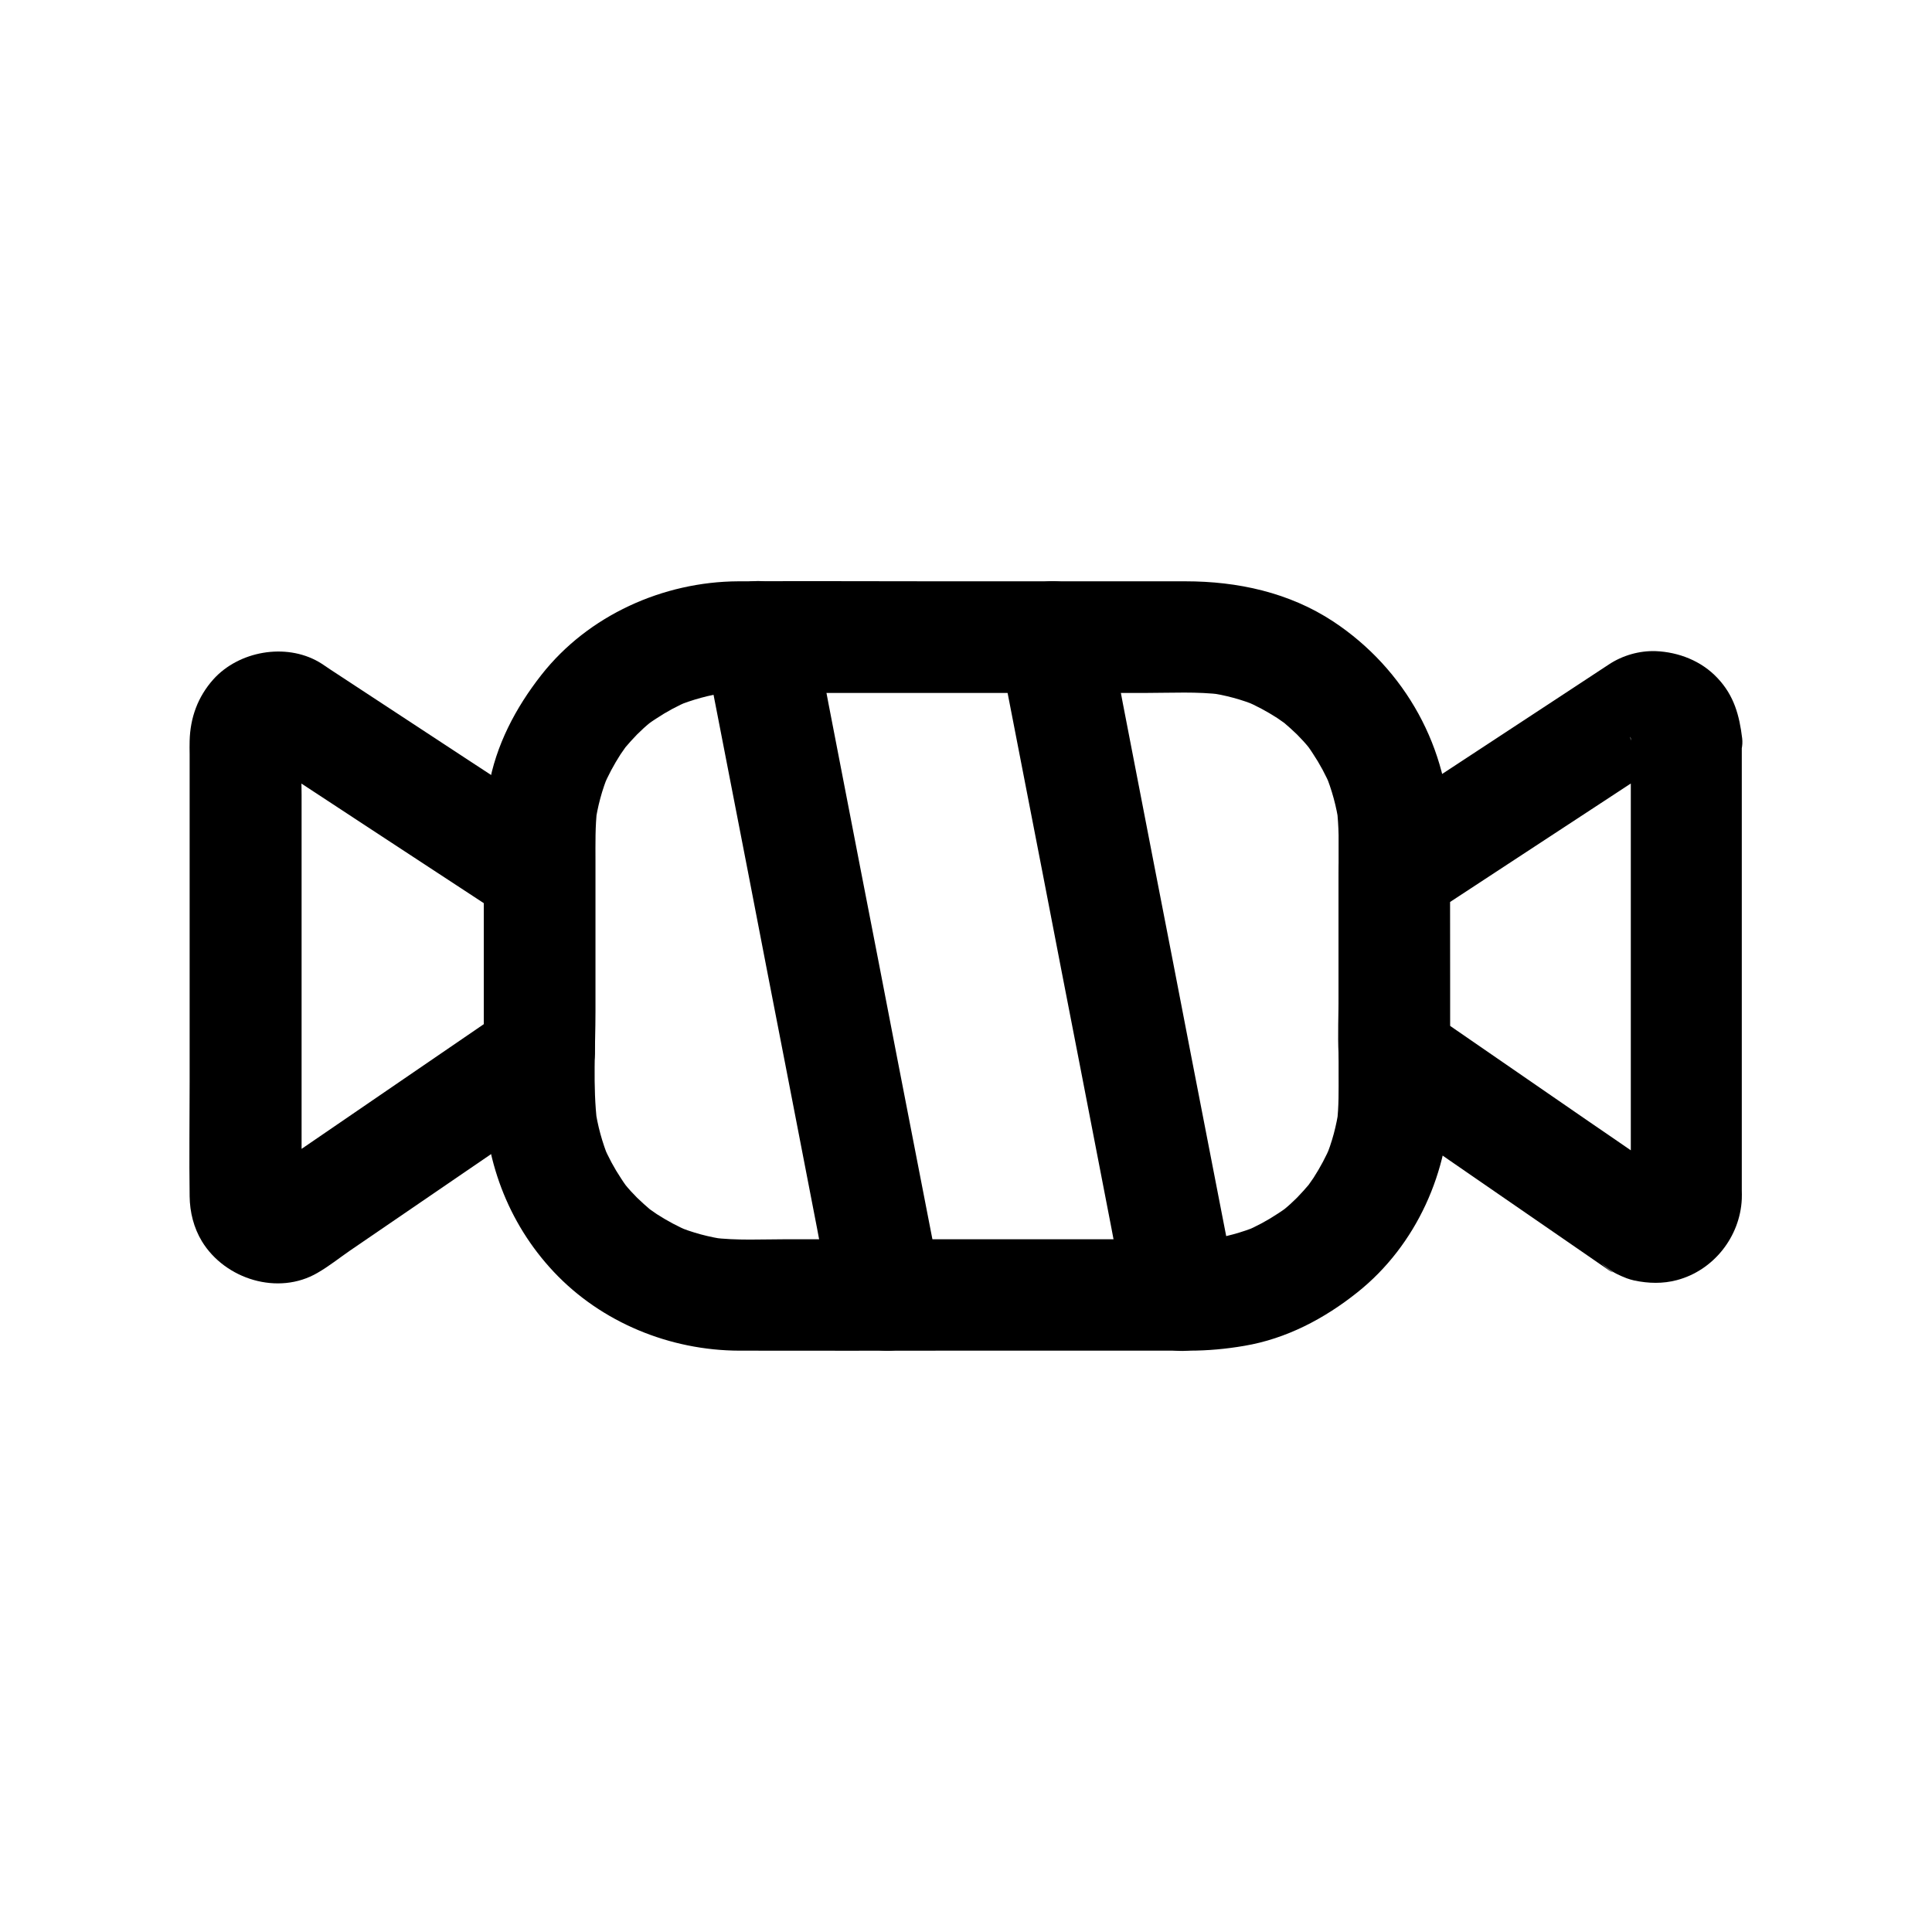 <?xml version="1.0" encoding="UTF-8"?>
<!-- Uploaded to: ICON Repo, www.svgrepo.com, Generator: ICON Repo Mixer Tools -->
<svg fill="#000000" width="800px" height="800px" version="1.1" viewBox="144 144 512 512" xmlns="http://www.w3.org/2000/svg">
 <g>
  <path d="m272.23 375.35v41.723 6.051c2.461-4.231 4.871-8.512 7.332-12.742-19.336 13.234-38.672 26.469-58.008 39.703-2.754 1.871-5.512 3.738-8.215 5.656 1.18-0.492 2.363-0.984 3.543-1.477-0.836 0.344-1.574 0.543-2.508 0.688 1.328-0.195 2.609-0.344 3.938-0.543-0.789 0.051-1.477 0.051-2.262-0.051 1.328 0.195 2.609 0.344 3.938 0.543-0.641-0.148-1.23-0.297-1.871-0.543 1.18 0.492 2.363 0.984 3.543 1.477-1.426-0.641-3-2.41 0.344 0.59-0.984-1.082-0.641-0.59 1.133 1.523-0.246-0.344-0.441-0.738-0.59-1.133 0.492 1.18 0.984 2.363 1.477 3.543-0.246-0.641-0.395-1.18-0.543-1.871 0.195 1.328 0.344 2.609 0.543 3.938-0.543-4.082-0.098-8.461-0.098-12.547v-29.324-65.879c0-5.215-0.492-10.676 0.098-15.844-0.195 1.328-0.344 2.609-0.543 3.938 0.148-0.887 0.344-1.672 0.688-2.508-0.492 1.18-0.984 2.363-1.477 3.543 0.195-0.395 0.395-0.738 0.59-1.133-1.723 2.117-2.117 2.609-1.082 1.523-3.297 3-1.77 1.23-0.344 0.59-1.18 0.492-2.363 0.984-3.543 1.477 0.641-0.246 1.23-0.395 1.871-0.543-1.328 0.195-2.609 0.344-3.938 0.543 0.789-0.098 1.426-0.098 2.215-0.051-1.328-0.195-2.609-0.344-3.938-0.543 0.887 0.148 1.672 0.297 2.508 0.641-1.18-0.492-2.363-0.984-3.543-1.477 19.285 12.645 38.574 25.34 57.91 37.984 2.707 1.77 5.461 3.59 8.168 5.363 6.445 4.231 16.582 1.523 20.172-5.312 3.887-7.379 1.625-15.645-5.312-20.172-8.809-5.805-17.664-11.609-26.469-17.367-12.152-7.969-24.305-15.941-36.508-23.961-0.984-0.641-1.969-1.379-3-1.969-8.809-5.066-21.156-2.856-27.898 4.625-4.133 4.625-6.148 10.184-6.297 16.336-0.051 1.18 0 2.363 0 3.543v37.145 49.742c0 10.086-0.148 20.172 0 30.258 0.051 4.184 1.082 8.316 3.246 11.906 6.148 10.086 20.223 14.465 30.652 8.363 3-1.723 5.758-3.938 8.609-5.902 13.086-8.953 26.125-17.859 39.211-26.812 5.066-3.445 10.137-6.938 15.203-10.383 1.031-0.688 2.066-1.379 3.051-2.066 4.477-3.199 7.184-7.281 7.43-12.891v-1.574-42.312-3.887c0-7.723-6.789-15.105-14.762-14.762-7.875 0.211-14.664 6.312-14.664 14.625z"/>
  <path d="m498.74 365.31v63.223c0 4.328 0.098 8.707-0.441 13.039 0.195-1.328 0.344-2.609 0.543-3.938-0.641 4.625-1.82 9.102-3.641 13.43 0.492-1.18 0.984-2.363 1.477-3.543-1.277 3-2.805 5.856-4.574 8.609-0.492 0.738-0.984 1.426-1.477 2.117-1.426 2.016 2.609-3.199 0.344-0.441-1.031 1.23-2.117 2.41-3.246 3.59-1.133 1.133-2.312 2.215-3.59 3.246-2.754 2.312 2.461-1.723 0.441-0.344-0.641 0.441-1.23 0.887-1.871 1.277-2.805 1.871-5.758 3.445-8.855 4.773 1.18-0.492 2.363-0.984 3.543-1.477-4.328 1.77-8.809 3-13.43 3.641 1.328-0.195 2.609-0.344 3.938-0.543-5.656 0.688-11.465 0.441-17.172 0.441h-29.914-68.094c-6.641 0-13.43 0.395-20.074-0.441 1.328 0.195 2.609 0.344 3.938 0.543-4.625-0.641-9.102-1.82-13.43-3.641 1.18 0.492 2.363 0.984 3.543 1.477-3-1.277-5.856-2.805-8.609-4.574-0.738-0.492-1.426-0.984-2.117-1.477-2.016-1.426 3.199 2.609 0.441 0.344-1.23-1.031-2.41-2.117-3.59-3.246-1.133-1.133-2.215-2.312-3.246-3.59-2.312-2.754 1.723 2.461 0.344 0.441-0.441-0.641-0.887-1.23-1.277-1.871-1.871-2.805-3.445-5.758-4.773-8.855 0.492 1.18 0.984 2.363 1.477 3.543-1.77-4.328-3-8.809-3.641-13.43 0.195 1.328 0.344 2.609 0.543 3.938-1.18-9.691-0.441-19.777-0.441-29.52v-39.949c0-4.527-0.098-9.102 0.441-13.629-0.195 1.328-0.344 2.609-0.543 3.938 0.641-4.625 1.82-9.102 3.641-13.43-0.492 1.18-0.984 2.363-1.477 3.543 1.277-3 2.805-5.856 4.574-8.609 0.492-0.738 0.984-1.426 1.477-2.117 1.426-2.016-2.609 3.199-0.344 0.441 1.031-1.23 2.117-2.41 3.246-3.59 1.133-1.133 2.312-2.215 3.59-3.246 2.754-2.312-2.461 1.723-0.441 0.344 0.641-0.441 1.23-0.887 1.871-1.277 2.805-1.871 5.758-3.445 8.855-4.773-1.18 0.492-2.363 0.984-3.543 1.477 4.328-1.77 8.809-3 13.43-3.641-1.328 0.195-2.609 0.344-3.938 0.543 5.656-0.688 11.465-0.441 17.172-0.441h29.914 68.094c6.641 0 13.43-0.395 20.074 0.441-1.328-0.195-2.609-0.344-3.938-0.543 4.625 0.641 9.102 1.82 13.43 3.641-1.18-0.492-2.363-0.984-3.543-1.477 3 1.277 5.856 2.805 8.609 4.574 0.738 0.492 1.426 0.984 2.117 1.477 2.016 1.426-3.199-2.609-0.441-0.344 1.23 1.031 2.41 2.117 3.59 3.246 1.133 1.133 2.215 2.312 3.246 3.59 2.312 2.754-1.723-2.461-0.344-0.441 0.441 0.641 0.887 1.23 1.277 1.871 1.871 2.805 3.445 5.758 4.773 8.855-0.492-1.18-0.984-2.363-1.477-3.543 1.77 4.328 3 8.809 3.641 13.43-0.195-1.328-0.344-2.609-0.543-3.938 0.246 2.262 0.395 4.523 0.441 6.836 0.051 7.723 6.742 15.105 14.762 14.762 7.969-0.344 14.809-6.496 14.762-14.762-0.148-22.926-11.855-43.984-30.898-56.582-11.711-7.723-25.387-10.676-39.211-10.676h-64.5c-18.008 0-36.016-0.098-54.023 0-19.875 0.098-39.754 9.004-52.152 24.797-6.84 8.707-12.102 18.695-13.973 29.668-0.887 5.312-1.277 10.527-1.277 15.844v64.602c0 17.957 6.199 34.98 18.547 48.117 12.645 13.43 30.801 20.812 49.152 20.859 19.039 0.051 38.031 0 57.07 0h62.141c4.922 0 9.742-0.441 14.613-1.277 11.121-1.871 21.207-7.184 29.961-14.168 15.645-12.449 24.453-32.176 24.5-52.055 0.098-20.91 0-41.82 0-62.73v-6.496c0-7.723-6.789-15.105-14.762-14.762-7.969 0.445-14.711 6.543-14.711 14.859z"/>
  <path d="m576.18 339.68v41.477 65.484 15.105c0.195-1.328 0.344-2.609 0.543-3.938-0.148 0.887-0.344 1.672-0.688 2.508 0.492-1.18 0.984-2.363 1.477-3.543-0.195 0.395-0.395 0.738-0.641 1.133 1.723-2.066 2.117-2.609 1.082-1.523 3.297-3 1.77-1.23 0.344-0.59 1.18-0.492 2.363-0.984 3.543-1.477-0.641 0.246-1.23 0.395-1.871 0.543 1.328-0.195 2.609-0.344 3.938-0.543-0.934 0.098-1.82 0.098-2.805 0 1.328 0.195 2.609 0.344 3.938 0.543-0.738-0.148-1.328-0.344-2.016-0.59 2.164 1.277 4.328 2.508 6.496 3.789-2.461-2.461-6.594-4.574-9.543-6.594-4.969-3.445-9.938-6.84-14.957-10.281-11.855-8.168-23.762-16.383-35.621-24.551-2.805-1.969-5.656-3.887-8.461-5.856 2.461 4.231 4.871 8.512 7.332 12.742v-42.262-6.148c-2.461 4.231-4.871 8.512-7.332 12.742 19.141-12.547 38.277-25.094 57.418-37.637 2.707-1.77 5.461-3.59 8.168-5.363-1.18 0.492-2.363 0.984-3.543 1.477 0.836-0.297 1.574-0.492 2.461-0.641-1.328 0.195-2.609 0.344-3.938 0.543 0.789-0.051 1.426-0.051 2.215 0.051-1.328-0.195-2.609-0.344-3.938-0.543 0.641 0.148 1.23 0.297 1.871 0.543-1.18-0.492-2.363-0.984-3.543-1.477 1.426 0.641 2.953 2.41-0.344-0.59 0.984 1.082 0.641 0.543-1.082-1.523 0.246 0.344 0.441 0.738 0.59 1.133-0.492-1.18-0.984-2.363-1.477-3.543 0.395 0.984 0.59 1.918 0.789 2.953-0.195-1.328-0.344-2.609-0.543-3.938 0.09 0.086 0.09 0.234 0.137 0.383 0.492 4.035 1.328 7.43 4.328 10.43 2.559 2.559 6.742 4.477 10.43 4.328 3.836-0.148 7.773-1.426 10.43-4.328 2.461-2.656 4.773-6.641 4.328-10.43-0.738-6.102-2.164-11.367-6.543-15.988-4.231-4.527-10.281-6.887-16.383-7.133-4.328-0.148-8.758 1.133-12.348 3.492-4.328 2.856-8.609 5.656-12.941 8.512-13.48 8.855-26.914 17.664-40.395 26.52-3.543 2.363-7.184 4.625-10.676 7.035-3.344 2.312-5.856 5.117-7.133 9.055-0.59 1.82-0.492 3.199-0.543 4.922v7.133 24.5c0 5.215-0.246 10.48 0 15.695 0.246 5.609 2.902 9.691 7.379 12.891 0.297 0.246 0.641 0.441 0.984 0.688 1.625 1.133 3.246 2.262 4.871 3.344 5.805 4.035 11.66 8.02 17.465 12.055 12.25 8.461 24.5 16.875 36.754 25.34 1.082 0.738 2.164 1.523 3.297 2.262 0.59 0.395 1.328 1.031 1.969 1.18-0.395-0.098-5.512-4.281-1.379-1.082 1.574 1.23 3.148 1.918 5.019 2.656 0.688 0.246 1.328 0.441 2.016 0.59 3.738 0.789 7.578 0.887 11.266-0.098 9.742-2.559 16.777-11.512 17.219-21.5 0.051-0.789 0-1.574 0-2.363v-34.832-50.137-32.914-1.672c0-7.723-6.789-15.105-14.762-14.762-7.91 0.195-14.652 6.348-14.652 14.613z"/>
  <path d="m393.21 483.25c-1.133-5.805-2.262-11.609-3.394-17.418-2.707-13.824-5.363-27.699-8.07-41.523-3.246-16.828-6.496-33.652-9.789-50.48-2.805-14.465-5.609-28.98-8.414-43.445-1.379-7.035-2.508-14.219-4.133-21.207 0-0.098-0.051-0.195-0.051-0.297-1.477-7.578-10.973-12.645-18.156-10.332-8.07 2.609-11.906 10.035-10.332 18.156 1.133 5.805 2.262 11.609 3.394 17.418 2.707 13.824 5.363 27.699 8.07 41.523 3.246 16.828 6.496 33.652 9.789 50.48 2.805 14.465 5.609 28.98 8.414 43.445 1.379 7.035 2.508 14.219 4.133 21.207 0 0.098 0.051 0.195 0.051 0.297 1.477 7.578 10.973 12.645 18.156 10.332 8.121-2.609 11.91-9.988 10.332-18.156z"/>
  <path d="m408.9 316.75c1.133 5.805 2.262 11.609 3.394 17.418 2.707 13.824 5.363 27.699 8.07 41.523 3.246 16.828 6.496 33.652 9.789 50.48 2.805 14.465 5.609 28.98 8.414 43.445 1.379 7.035 2.508 14.219 4.133 21.207 0 0.098 0.051 0.195 0.051 0.297 1.477 7.578 10.973 12.645 18.156 10.332 8.07-2.609 11.906-10.035 10.332-18.156-1.133-5.805-2.262-11.609-3.394-17.418-2.707-13.824-5.363-27.699-8.07-41.523-3.246-16.828-6.496-33.652-9.789-50.48-2.805-14.465-5.609-28.98-8.414-43.445-1.379-7.035-2.508-14.219-4.133-21.207 0-0.098-0.051-0.195-0.051-0.297-1.477-7.578-10.973-12.645-18.156-10.332-8.117 2.609-11.953 9.992-10.332 18.156z"/>
 </g>
</svg>